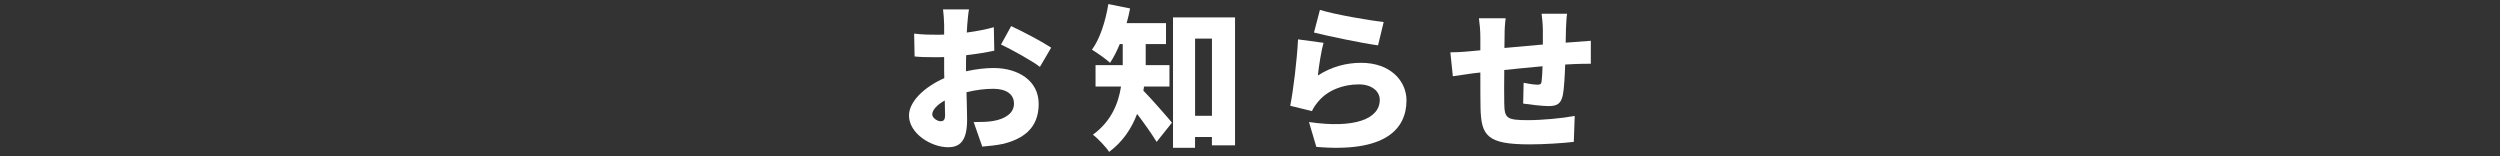 <?xml version="1.0" encoding="UTF-8"?>
<svg id="_レイヤー_2" data-name="レイヤー 2" xmlns="http://www.w3.org/2000/svg" xmlns:xlink="http://www.w3.org/1999/xlink" viewBox="0 0 640 40">
  <rect x="0" y="0" width="640" height="40" fill="#333333" stroke="none"/>
  <defs>
    <style>
      .cls-1 {
        fill: #fff;
      }

      .cls-2 {
        fill: none;
      }

      .cls-3 {
        clip-path: url(#clippath);
      }
    </style>
    <clipPath id="clippath">
      <rect class="cls-2" width="640" height="40"/>
    </clipPath>
  </defs>
  <g id="contents">
    <g class="cls-3">
      <g>
        <path class="cls-1" d="M247.62,6.29l-.12,2.04c2.48-.32,4.92-.8,6.92-1.36l.12,6c-2.2.48-4.76.88-7.2,1.16-.04.84-.04,1.68-.04,2.56v1.56c2.52-.56,5.04-.84,7.04-.84,6.32,0,11.56,3.24,11.56,9.16,0,4.68-2.16,8.52-9,10.24-1.88.4-3.68.56-5.44.72l-2.2-6.28c1.92,0,3.68-.04,5-.28,3.08-.52,5.32-2,5.32-4.44s-2-3.8-5.32-3.8c-2.2,0-4.6.32-6.84.88.08,3,.16,5.8.16,7.04,0,5.64-2,7.04-4.88,7.04-4.32,0-10-3.52-10-8.12,0-3.6,4-7.36,9.04-9.56-.04-1.04-.04-2.08-.04-3.12v-2.28c-.64.04-1.2.04-1.72.04-2.88,0-4.48-.04-5.84-.2l-.12-5.84c2.44.28,4.32.28,5.76.28.6,0,1.24,0,1.92-.04v-2.52c0-.84-.16-3.16-.28-3.92h6.64c-.16.76-.36,2.84-.44,3.88ZM240.78,31.04c.6,0,1.16-.16,1.16-1.56,0-.76-.04-2.12-.08-3.76-2,1.12-3.2,2.44-3.2,3.56,0,.96,1.36,1.76,2.12,1.76ZM269.1,12.2l-2.88,4.92c-1.88-1.48-7.52-4.6-9.96-5.72l2.6-4.72c3.2,1.48,8,4.04,10.24,5.52Z"/>
        <path class="cls-1" d="M292.86,22.16c-.04.36-.08.72-.16,1.04,2.12,2.16,6.28,6.92,7.32,8.2l-3.92,4.92c-1.28-2.08-3.2-4.8-5-7.16-1.4,3.68-3.64,7.12-7.16,9.72-.76-1.2-3-3.56-4.16-4.4,4.68-3.4,6.52-7.96,7.2-12.32h-6.52v-5.48h6.96v-5.4h-.76c-.76,1.84-1.6,3.48-2.48,4.8-1.04-.96-3.36-2.6-4.64-3.36,2.04-2.76,3.48-7.28,4.2-11.68l5.56,1.12c-.24,1.24-.52,2.52-.88,3.76h10.08v5.36h-5.2v5.4h6.08v5.48h-6.52ZM316.17,4.45v32.75h-5.92v-2.12h-4.32v2.76h-5.64V4.45h15.88ZM310.26,29.64V9.88h-4.32v19.76h4.32Z"/>
        <path class="cls-1" d="M337.38,19.32c3.48-2.24,7.24-3.24,11.08-3.24,7.52,0,11.6,4.68,11.6,9.6,0,7.4-5.48,13.44-23.08,11.92l-1.88-6.36c11.68,1.72,18.12-.8,18.12-5.68,0-2.28-2.16-3.96-5.36-3.96-4.08,0-8,1.52-10.36,4.36-.8.96-1.24,1.6-1.64,2.48l-5.56-1.36c.8-4.08,1.72-11.6,2-17l6.52.88c-.56,1.96-1.24,6.2-1.44,8.36ZM354.22,5.65l-1.44,5.96c-4.2-.56-13.24-2.48-16.4-3.28l1.52-5.8c4,1.24,12.84,2.72,16.32,3.12Z"/>
        <path class="cls-1" d="M400.89,7.28c-.04,1.4-.08,2.56-.08,3.64.76-.04,1.52-.12,2.2-.16,1.12-.08,2.92-.2,4.24-.32v5.88c-.76-.04-3.2.04-4.28.08-.68.04-1.44.08-2.28.12-.12,3.12-.28,6.2-.6,7.8-.48,2.32-1.56,2.84-3.72,2.84-1.4,0-4.88-.4-6.44-.64l.12-5.32c1.16.24,2.8.48,3.52.48.68,0,1-.12,1.08-.84.12-.96.2-2.32.24-3.88-3.2.28-6.72.64-9.8.96-.04,3.4-.04,6.84,0,8.6.08,3.72.56,4.24,6.04,4.24,3.68,0,8.8-.48,12-1.08l-.24,6.64c-2.68.32-7.6.64-11.28.64-10.96,0-12.44-2.2-12.6-9.44-.04-1.72-.04-5.36-.04-8.96-.72.08-1.32.16-1.8.2-1.28.16-4.2.6-5.24.76l-.64-6.12c1.08,0,3.12-.08,5.48-.32.52-.04,1.28-.12,2.2-.2v-3.16c0-1.92-.16-3.52-.36-5.04h6.84c-.2,1.56-.28,2.72-.28,4.68,0,.68,0,1.72-.04,2.92,3.08-.28,6.56-.6,9.84-.88v-3.84c0-1.08-.2-3.24-.32-4.04h6.52c-.12.6-.24,2.6-.28,3.76Z"/>
      </g>
    </g>
  </g>
</svg>